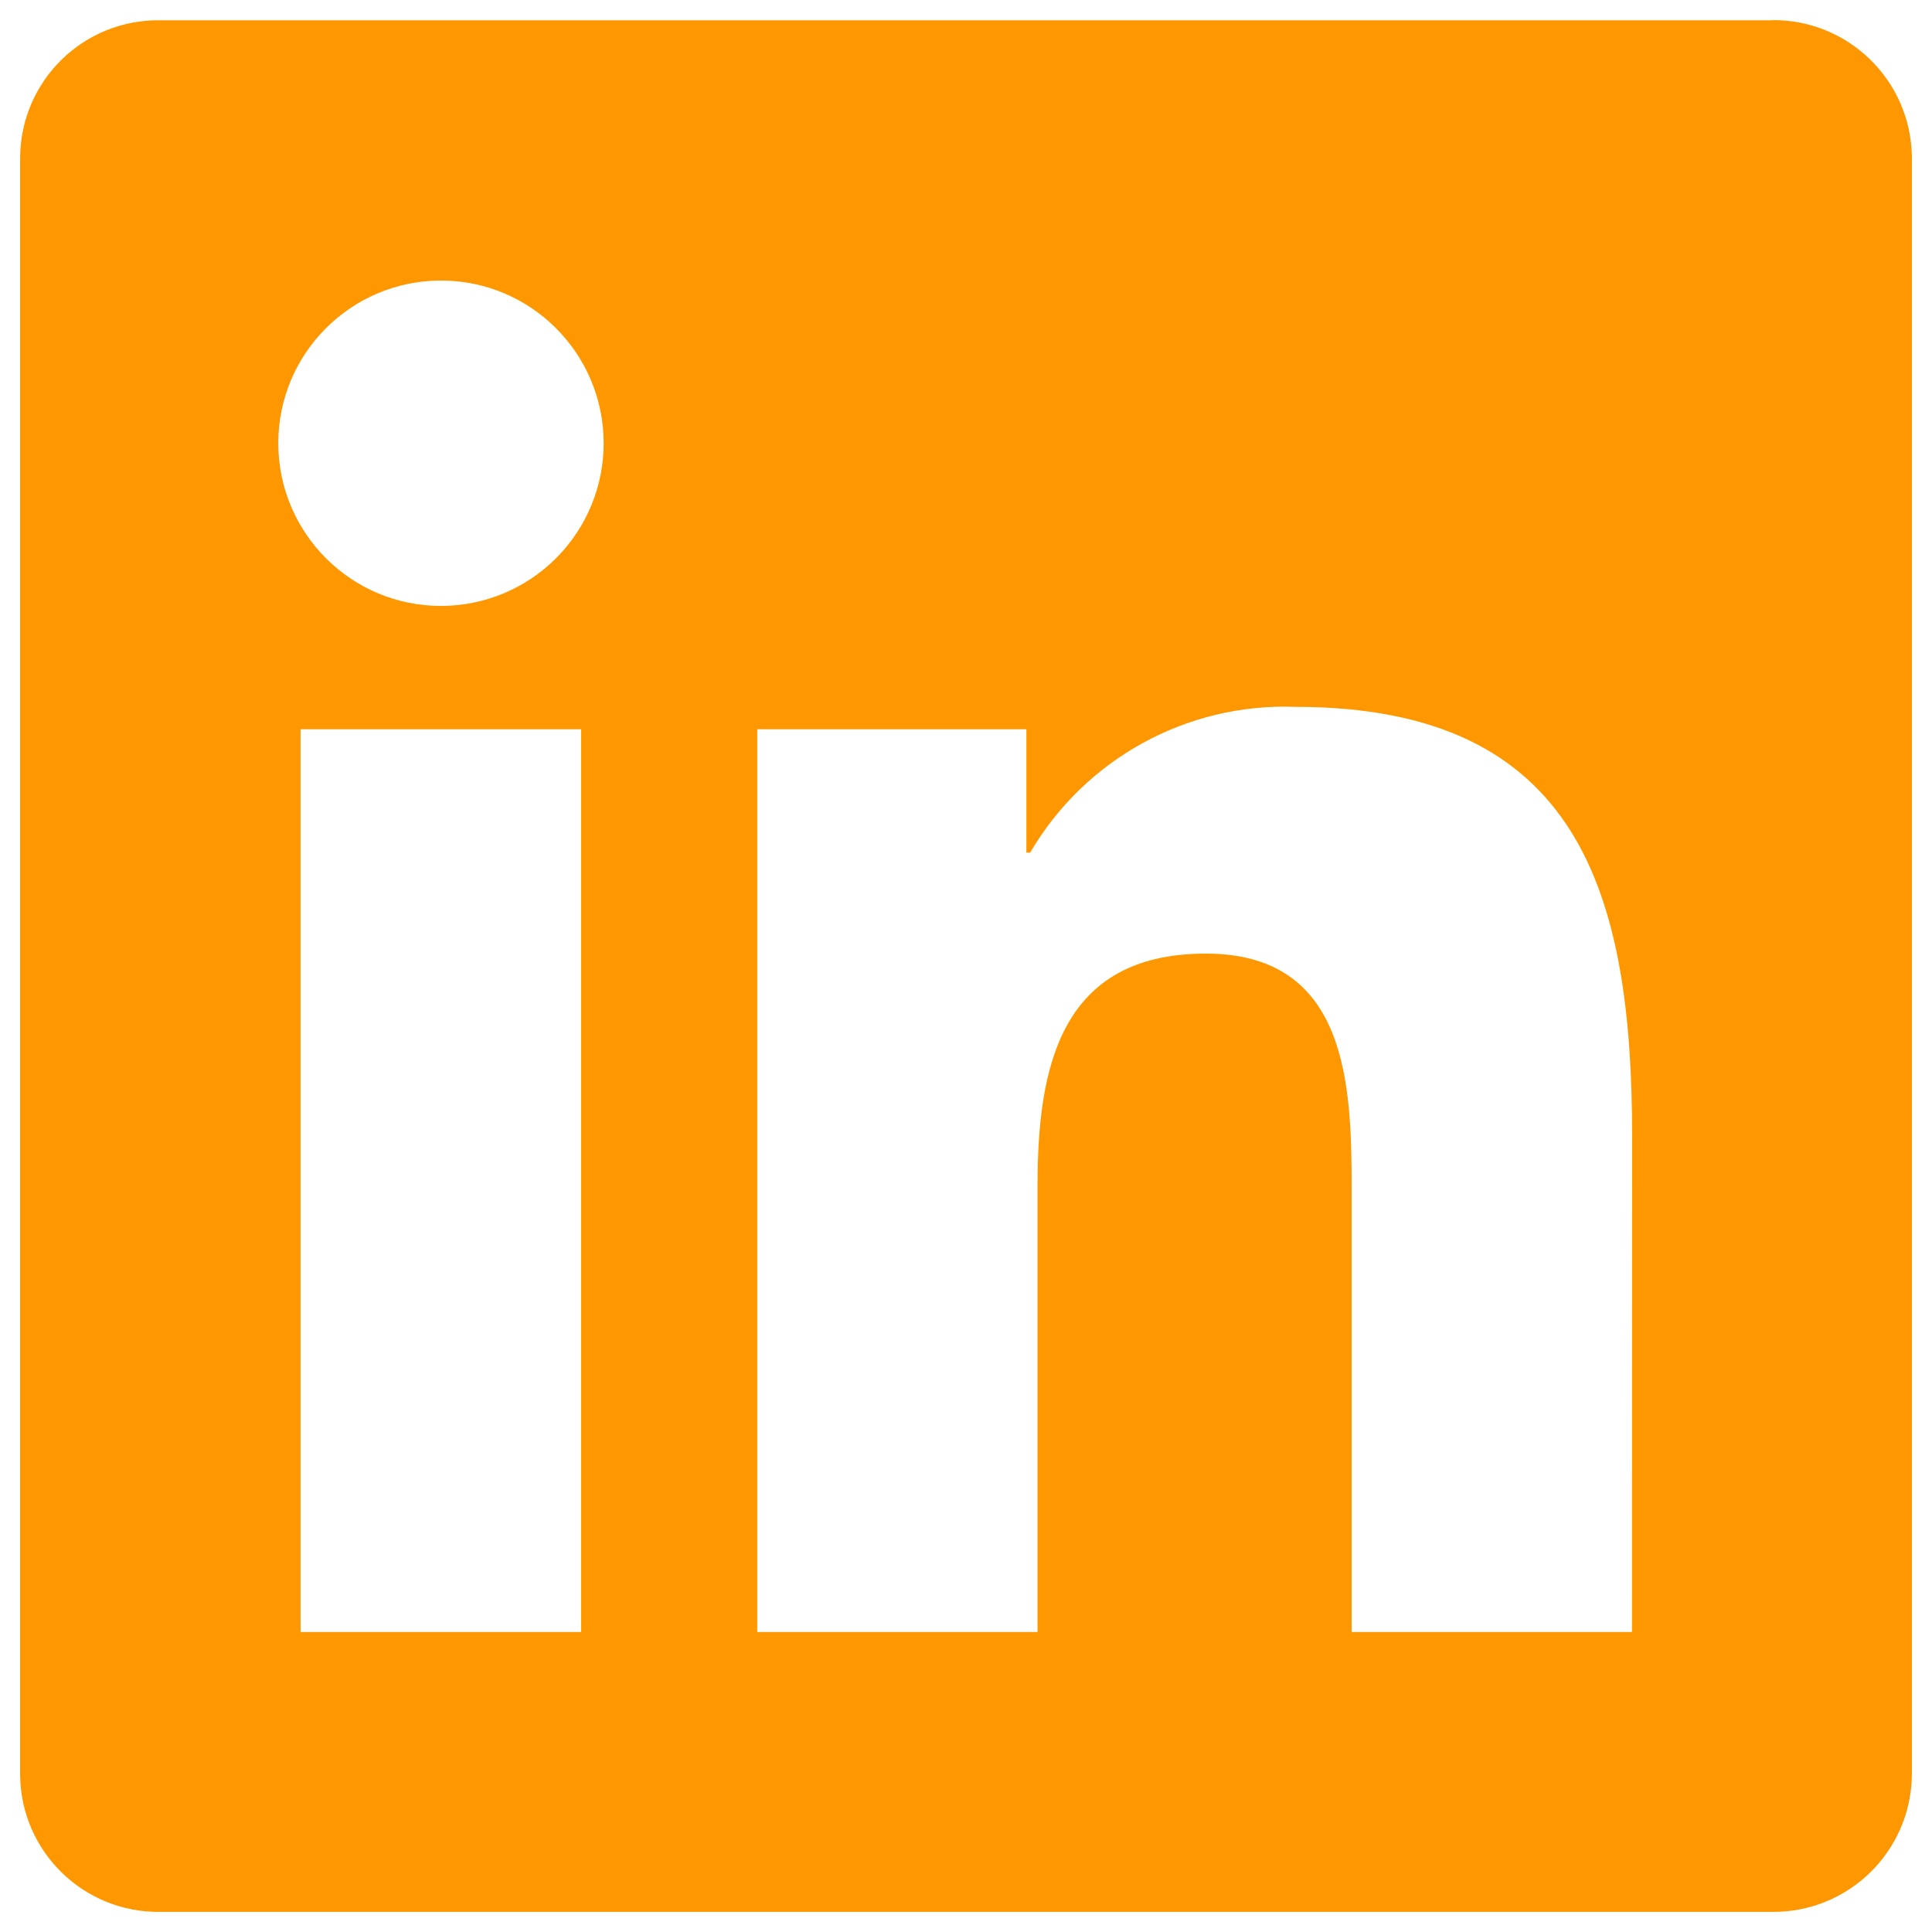 <?xml version="1.0" encoding="utf-8"?>
<svg xmlns="http://www.w3.org/2000/svg" fill="none" height="100%" overflow="visible" preserveAspectRatio="none" style="display: block;" viewBox="0 0 24 24" width="100%">
<g clip-path="url(#clip0_0_73)" id="Linkedin Icon Streamline SVG Logos">
<path d="M20.273 20.273H16.791V14.82C16.791 13.52 16.768 11.846 14.98 11.846C13.167 11.846 12.889 13.263 12.889 14.726V20.273H9.407V9.059H12.75V10.592H12.797C13.478 9.427 14.746 8.73 16.095 8.781C19.624 8.781 20.275 11.102 20.275 14.122L20.273 20.273ZM5.478 7.527C4.362 7.527 3.458 6.622 3.457 5.506C3.457 4.39 4.362 3.486 5.478 3.485C6.594 3.485 7.498 4.39 7.499 5.506C7.499 6.042 7.286 6.556 6.907 6.935C6.528 7.314 6.014 7.527 5.478 7.527ZM7.219 20.273H3.734V9.059H7.219V20.273ZM22.009 0.252H1.984C1.038 0.241 0.262 0.999 0.25 1.946V22.054C0.261 23.001 1.037 23.76 1.984 23.75H22.009C22.958 23.762 23.737 23.003 23.75 22.054V1.944C23.736 0.996 22.957 0.238 22.009 0.25" fill="#FF9800" id="Vector"/>
</g>
<defs>
<clipPath id="clip0_0_73">
<rect fill="white" height="24" width="24"/>
</clipPath>
</defs>
</svg>